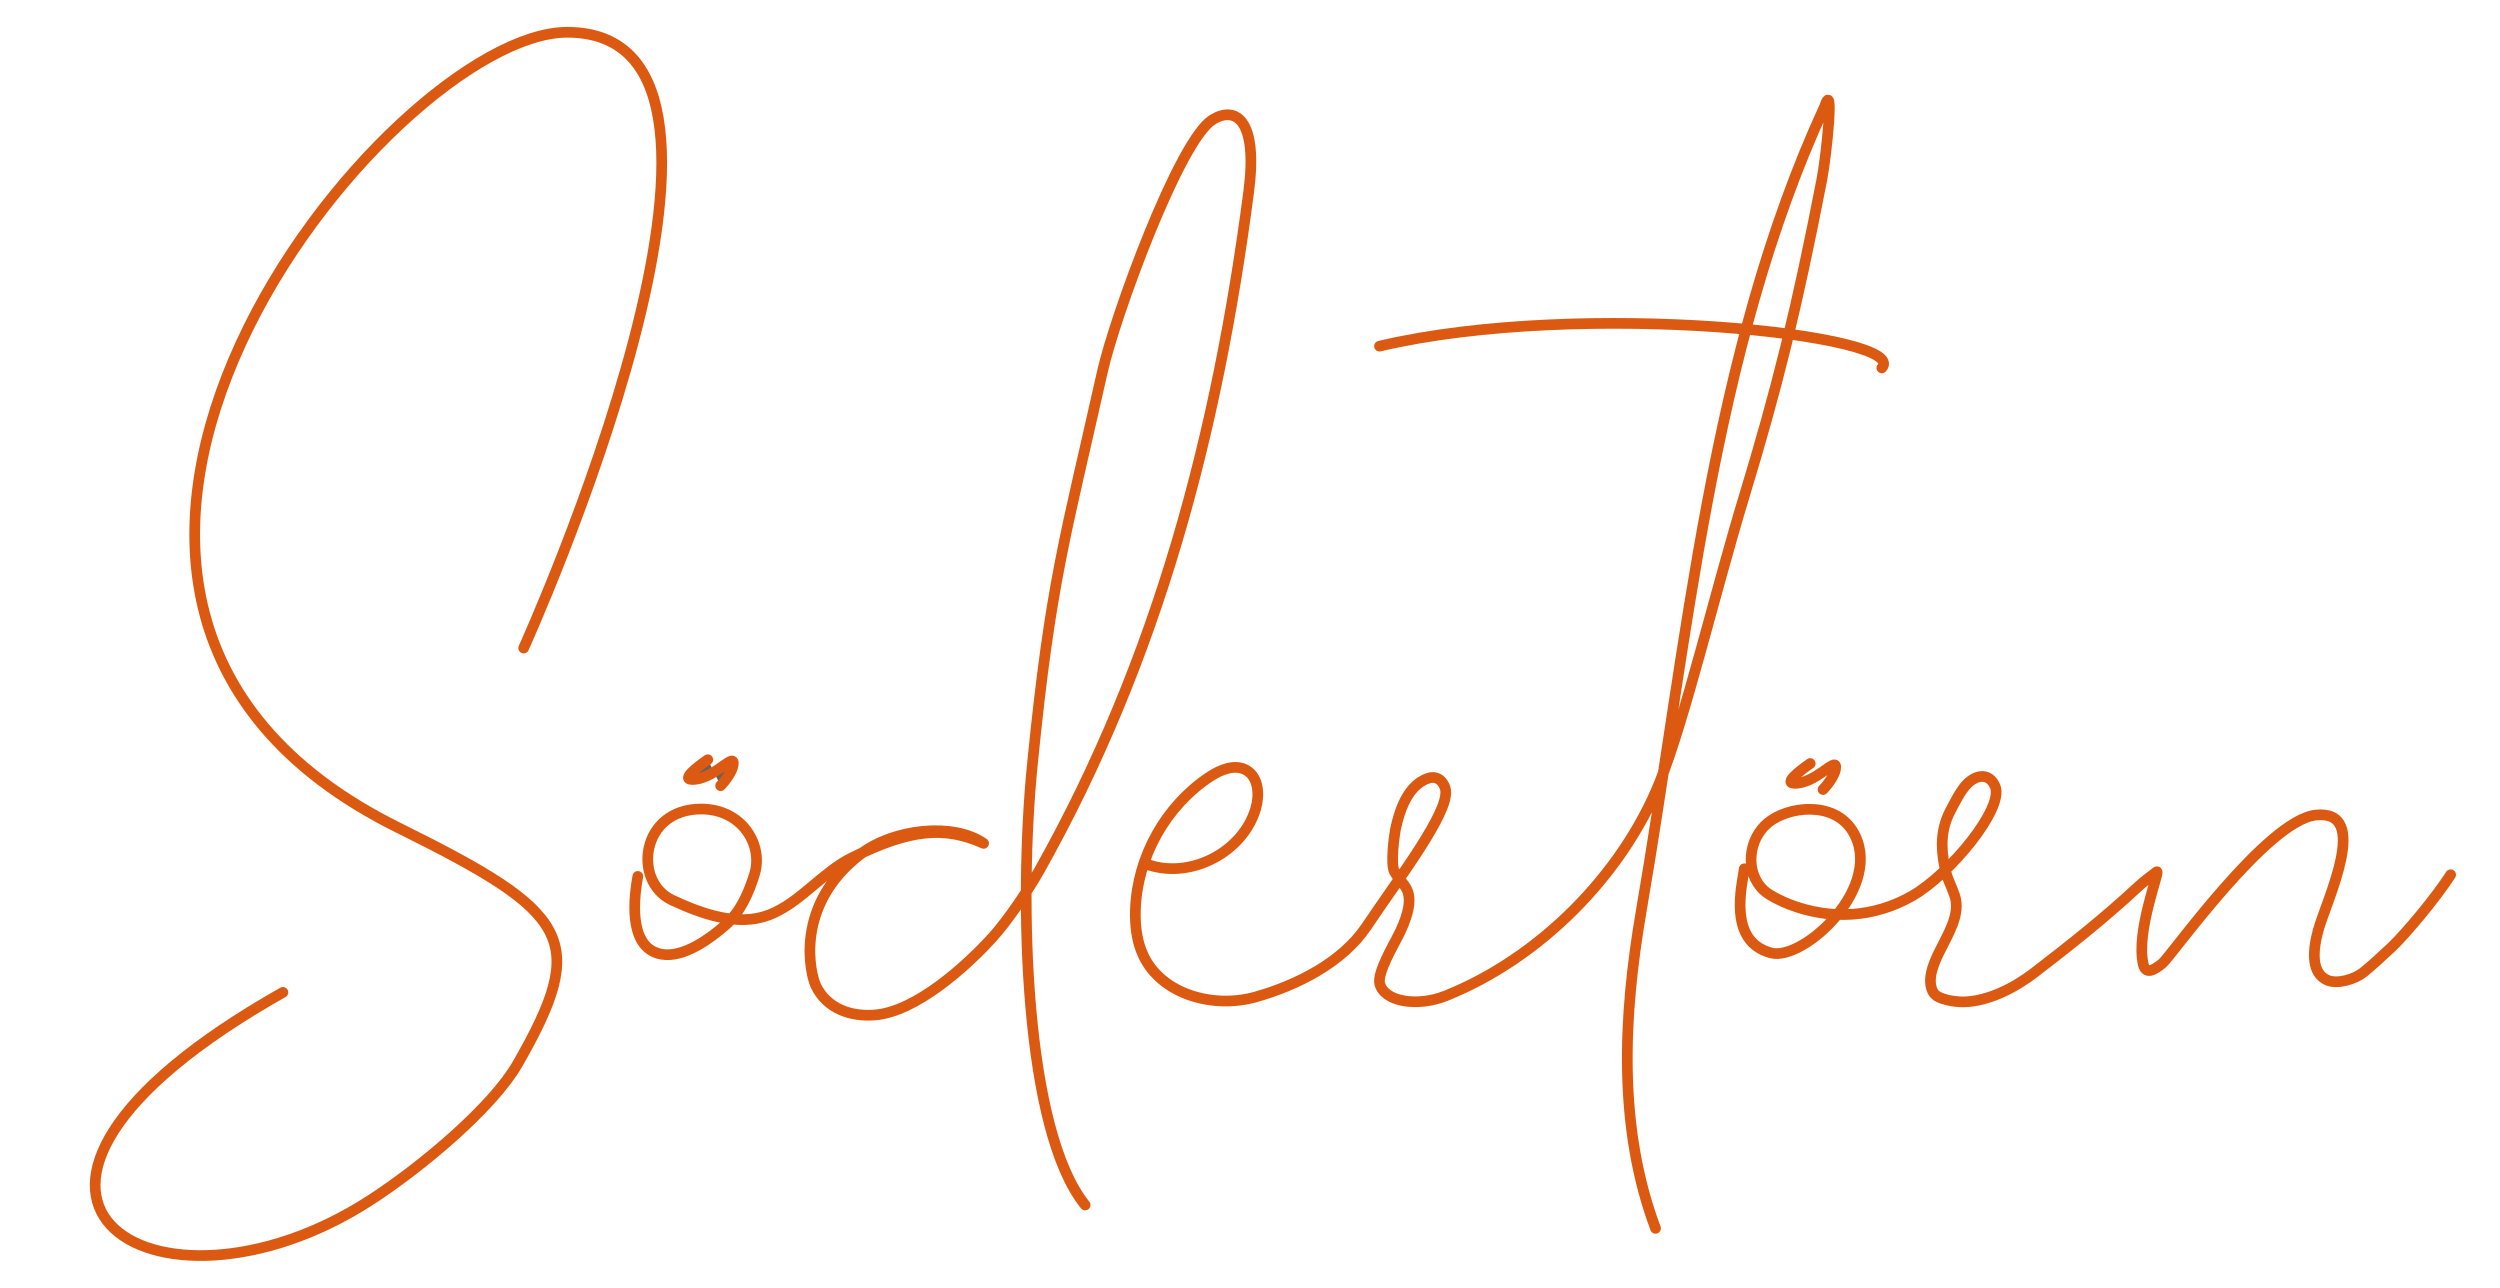 <?xml version="1.0" encoding="UTF-8"?>
<svg id="Lager_1" xmlns="http://www.w3.org/2000/svg" version="1.1" viewBox="0 0 467.72 240.94">
  <!-- Generator: Adobe Illustrator 29.0.0, SVG Export Plug-In . SVG Version: 2.1.0 Build 186)  -->
  <defs>
    <style>
      .st0 {
        fill: #626161;
      }

      .st0, .st1 {
        stroke: #dc5912;
        stroke-linecap: round;
        stroke-linejoin: round;
        stroke-width: 2px;
      }

      .st1 {
        fill: none;
      }
    </style>
  </defs>
  <path class="st1" d="M97.97,121.24S150.2,6.06,106.12,6.04c-33.34,0-118.9,105.57-31.64,148.8,32.29,16,35.72,20.85,22.37,44.18-4.58,8.01-17.71,19.15-27.64,25.57-40.14,25.93-83.85-.74-16.28-38.93"/>
  <path class="st1" d="M119.33,163.96c-1.05,5.74-1.27,13.57,4.47,14.57,4.18.72,9.23-3.08,11.98-5.51,2.76-2.43,4.29-5.95,5.38-9.47,1.69-5.48-2.33-12.19-9.98-12.19-11.36,0-12.84,13.58-5.43,17.04,5.61,2.62,12.33,4.99,18.11,2.78,5.78-2.21,9.93-7.93,15.47-10.68,11.11-5.52,17.46-5.93,24.69-2.72-5.68-3.95-16.83-2.72-22.97,1.98-12.59,9.63-9.45,22.51-8.4,24.69,2.04,4.21,6.45,5.83,11.11,5.43,7.55-.64,16.9-8.95,21.98-14.57,2.77-3.06,6.62-8.75,8.64-12.35,22.27-39.57,33.37-82.09,39.24-127.11,1.75-13.45-2.45-16.12-6.77-13.45-6.22,3.84-18.27,36.72-20.62,47.21-6.91,30.89-9.68,39.16-13.09,73.47-2.56,25.76-1.48,68.28,9.88,82.36"/>
  <path class="st1" d="M215.06,161.86c7.97,2.53,17.52-2.56,19.87-10.58.74-2.54.56-5.81-1.71-7.16-2.13-1.27-4.87-.14-6.94,1.23-8.22,5.46-13.55,15.03-13.86,24.89-.09,2.92.25,5.92,1.5,8.56,3.46,7.32,13.17,9.92,20.96,7.73,7.8-2.2,16.25-6.46,20.77-13.18,6.43-9.56,15.26-21.08,14.82-25.44-.1-.97-1.11-3-3.22-2.32-4.19,1.34-5.55,6.88-6.06,9.04-.37,1.57-1.06,7.08-.32,8.44.67,1.23,1.81,2.18,2.39,3.46,1.06,2.34-.36,5.94-1.68,8.54-.93,1.83-3.89,6.89-3.46,8.89.73,3.42,6.96,4.51,12.38,2.34,17.44-6.98,32.93-22.46,39.98-39.88,4.64-11.46,10.4-35.67,15.86-53.64,6.09-20.03,9.82-35.01,14.51-59.21.87-4.51,2.38-19.26.49-13.58-21.24,46.07-25.68,100.48-34.27,150.37-3.41,19.83-4.4,40.61,2.66,59.45"/>
  <path class="st1" d="M326.33,162.54c-.42,3.11-3.15,13.56,5,15.74,6.08,1.63,21.51-12.61,15.28-22.78-3.52-5.74-12.09-4.65-15.84-1.57s-4.35,9.25-.83,12.59c1.11,1.05,3.47,2.15,4.89,2.7,7.67,2.93,15.76,2.48,22.89-1.59,7.13-4.06,17.22-16.39,15.56-20.47-.97-2.37-3.24-2.5-5.28-.48-1.13,1.12-2.39,3.62-3.12,5.03-1.66,3.17-1.88,6.56-1.04,10.54.49,2.35,1.07,3,1.85,5.28,1.22,3.54-1.33,7.37-2.96,10.74-1.1,2.25-2.29,5.25-1.02,7.41.8,1.36,4.17,1.8,5.74,1.76,4.58-.11,9.52-2.67,13.15-5.46,6.92-5.33,13.05-10.17,19.45-16.11,1.3-1.2,1.94-1.57,3.42-2.76.9-.73-3.97,11.09-2.49,17.3.48,2,2,1.11,3.59-.19s19.56-26.75,28.68-27.73c10.43-1.11,1.98,15.99.45,21.6-1.14,4.19-1.16,8.04,1.73,9.29,1.89.82,5.16-.19,6.76-1.48s3.32-2.9,5.09-4.54c2.69-2.49,8.69-9.71,11.21-13.71"/>
  <path class="st0" d="M132.42,142.13s-5.39,3.63-3.04,3.7c3.97.13,7.81-4.87,7.81-3.07s-2.37,4.23-2.37,4.23"/>
  <path class="st1" d="M338.67,142.85s-5.39,3.63-3.04,3.7c3.97.13,7.81-4.87,7.81-3.07s-2.37,4.23-2.37,4.23"/>
  <path class="st1" d="M258.09,64.76c37.86-8.9,99.53-2.04,93.98,4.07"/>
</svg>